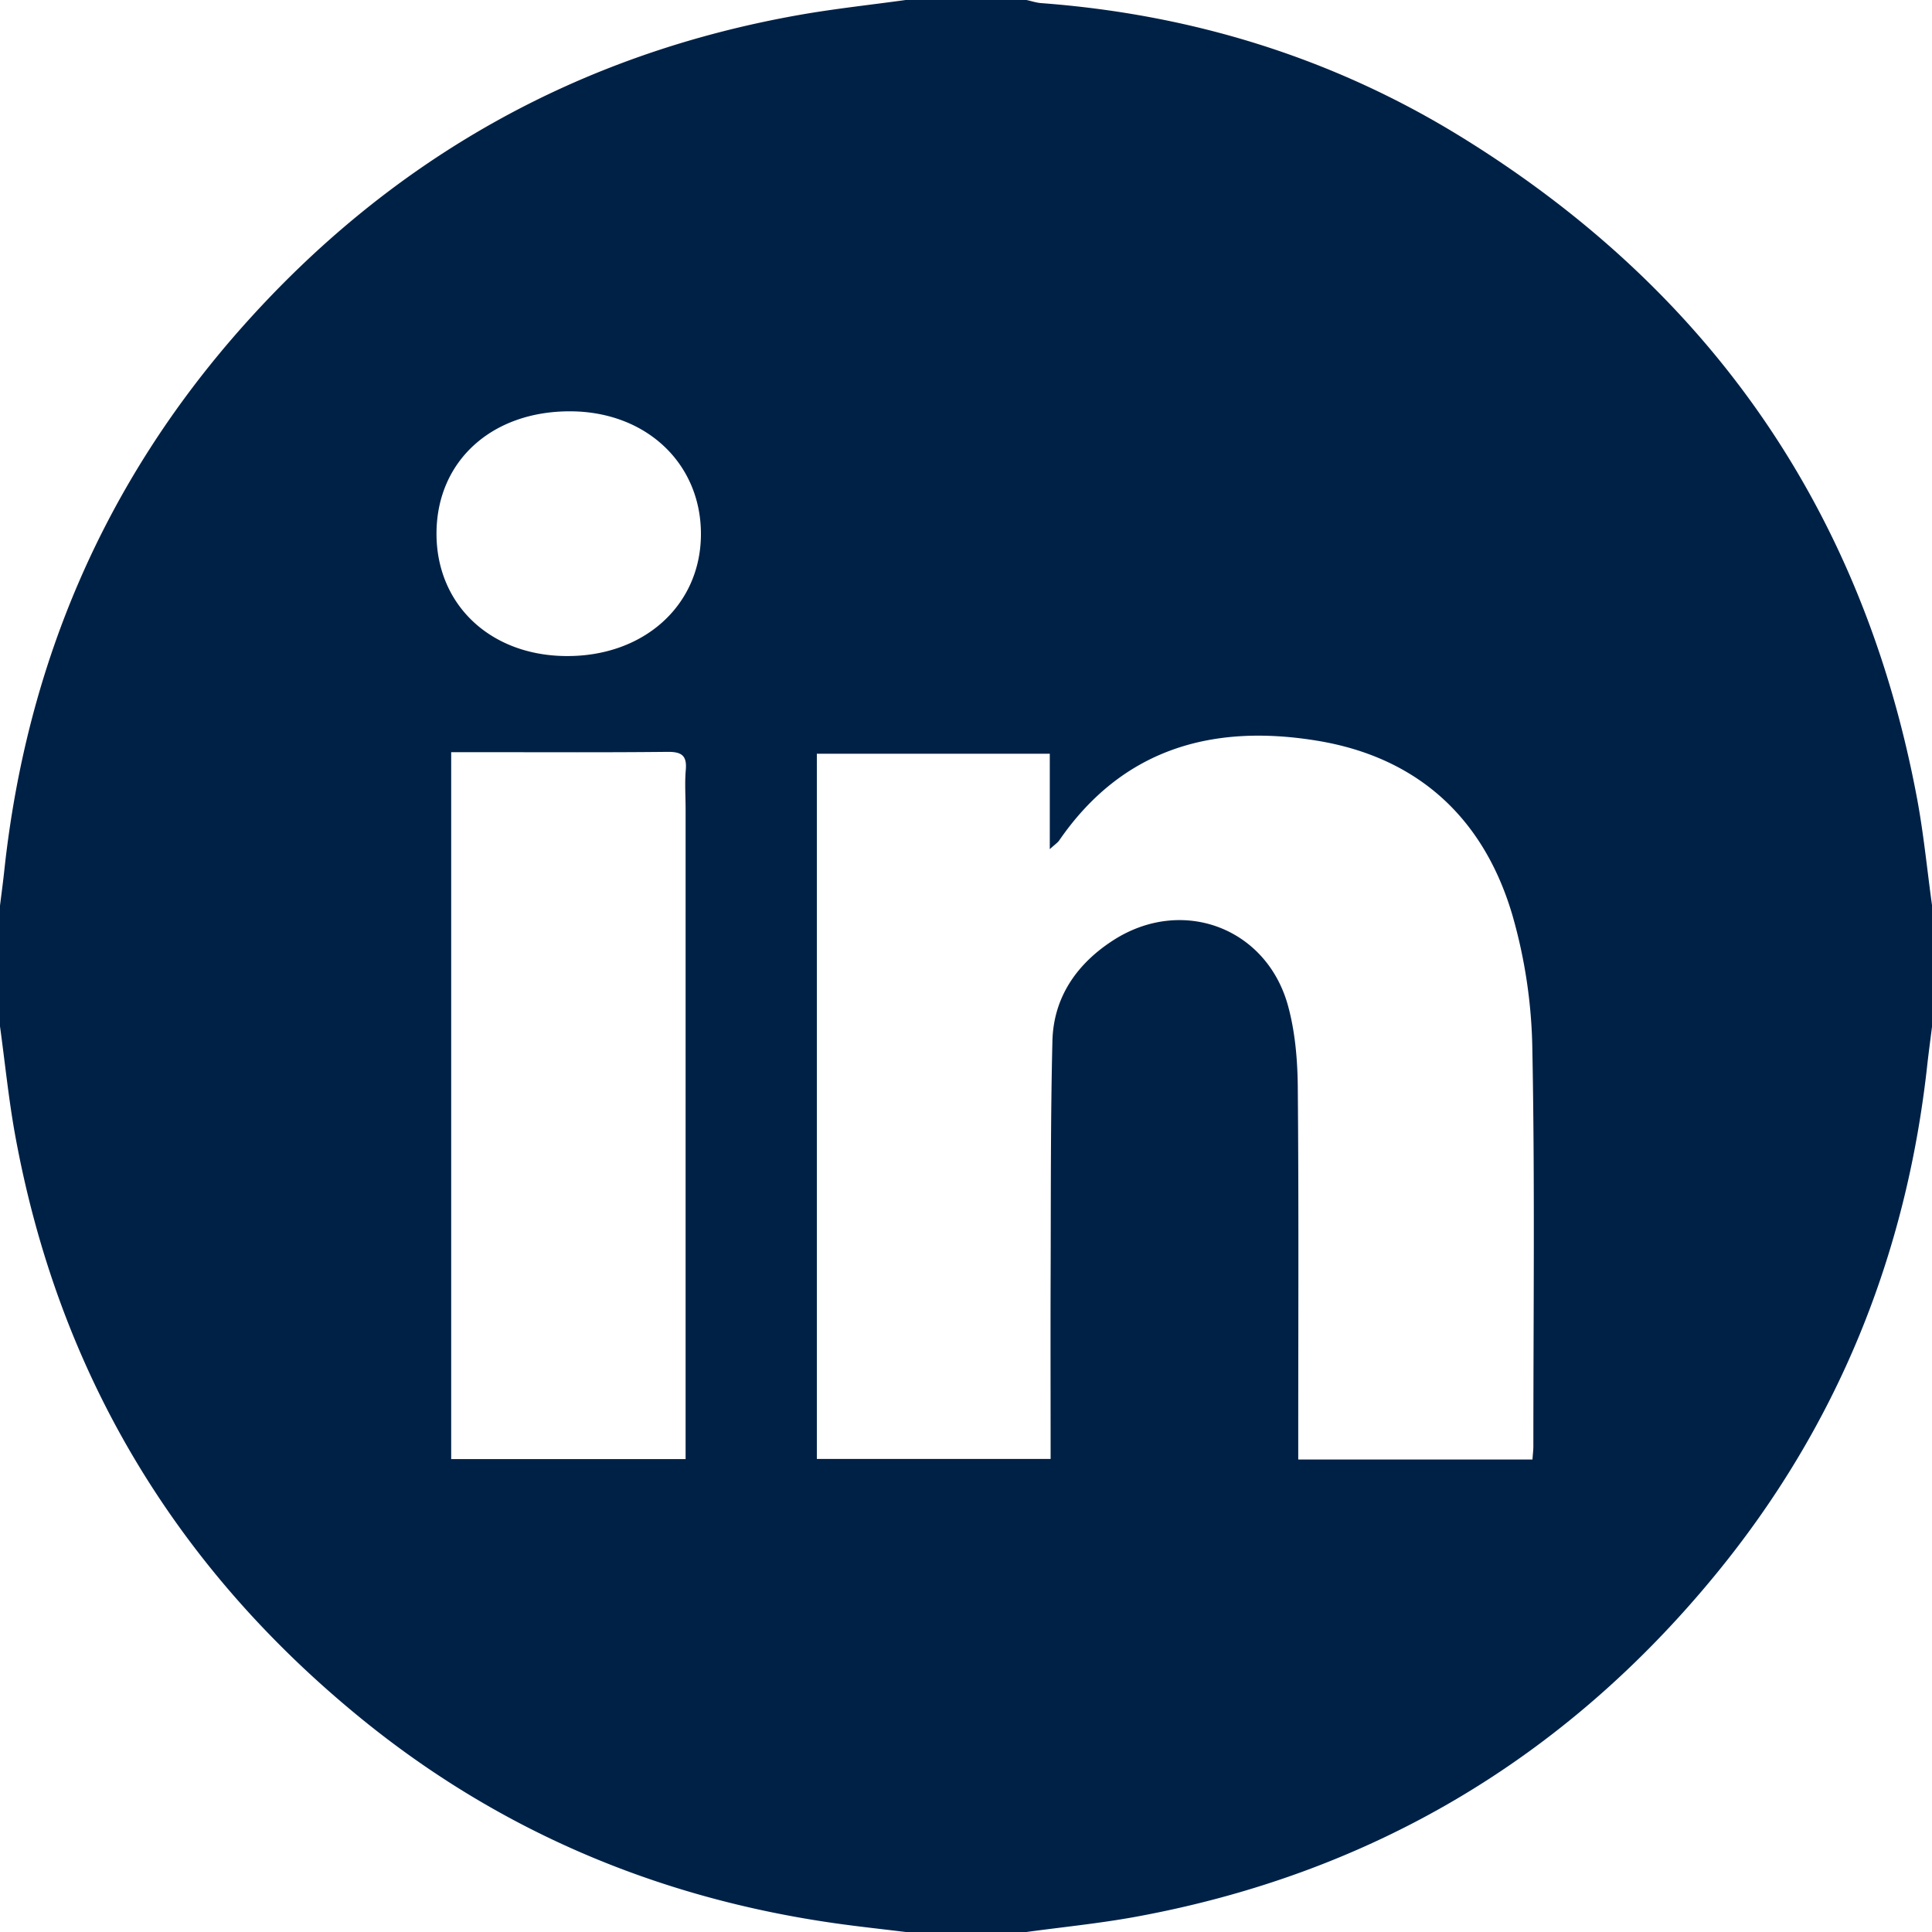 <svg width="30" height="30" xmlns="http://www.w3.org/2000/svg"><path d="M6.778 8.275c-.006 1.104.824 1.898 1.998 1.912 1.209.015 2.096-.774 2.108-1.874.011-1.107-.842-1.92-2.023-1.926-1.221-.006-2.077.769-2.083 1.888zm.228 3.405v10.977h3.64V12.568c0-.205-.015-.411.003-.615.02-.225-.07-.28-.284-.278-.937.01-1.875.005-2.812.005h-.547zm16.79 10.983c.006-.088.014-.146.014-.204 0-2.06.024-4.12-.016-6.18a7.947 7.947 0 00-.31-2.07c-.443-1.504-1.466-2.45-3.03-2.707-1.622-.267-3.024.12-4.008 1.55-.022.032-.06.056-.145.134v-1.482h-3.617v10.95h3.63c0-.947-.003-1.874 0-2.801.005-1.23-.002-2.46.028-3.69.017-.683.385-1.203.947-1.564 1.062-.682 2.371-.2 2.709 1.01.113.408.15.847.154 1.272.016 1.825.007 3.65.007 5.476v.306h3.638zM14.064 0h1.875c.075.016.15.042.225.048 2.336.174 4.522.845 6.514 2.071 3.872 2.384 6.257 5.813 7.093 10.296.101.545.154 1.098.23 1.647v1.875c-.024.193-.05.385-.072.577-.321 2.967-1.396 5.629-3.29 7.936-2.354 2.87-5.367 4.652-9.026 5.318-.554.1-1.116.156-1.674.232h-1.875c-.367-.045-.734-.084-1.099-.136-2.767-.394-5.253-1.448-7.413-3.225C2.684 24.282.898 21.273.233 17.614c-.1-.555-.156-1.118-.233-1.677v-1.875c.024-.192.05-.384.07-.576.348-3.178 1.55-5.987 3.669-8.383C6.069 2.47 8.973.832 12.445.226 12.98.133 13.523.075 14.063 0z" fill="#002146" fill-rule="evenodd"/></svg>